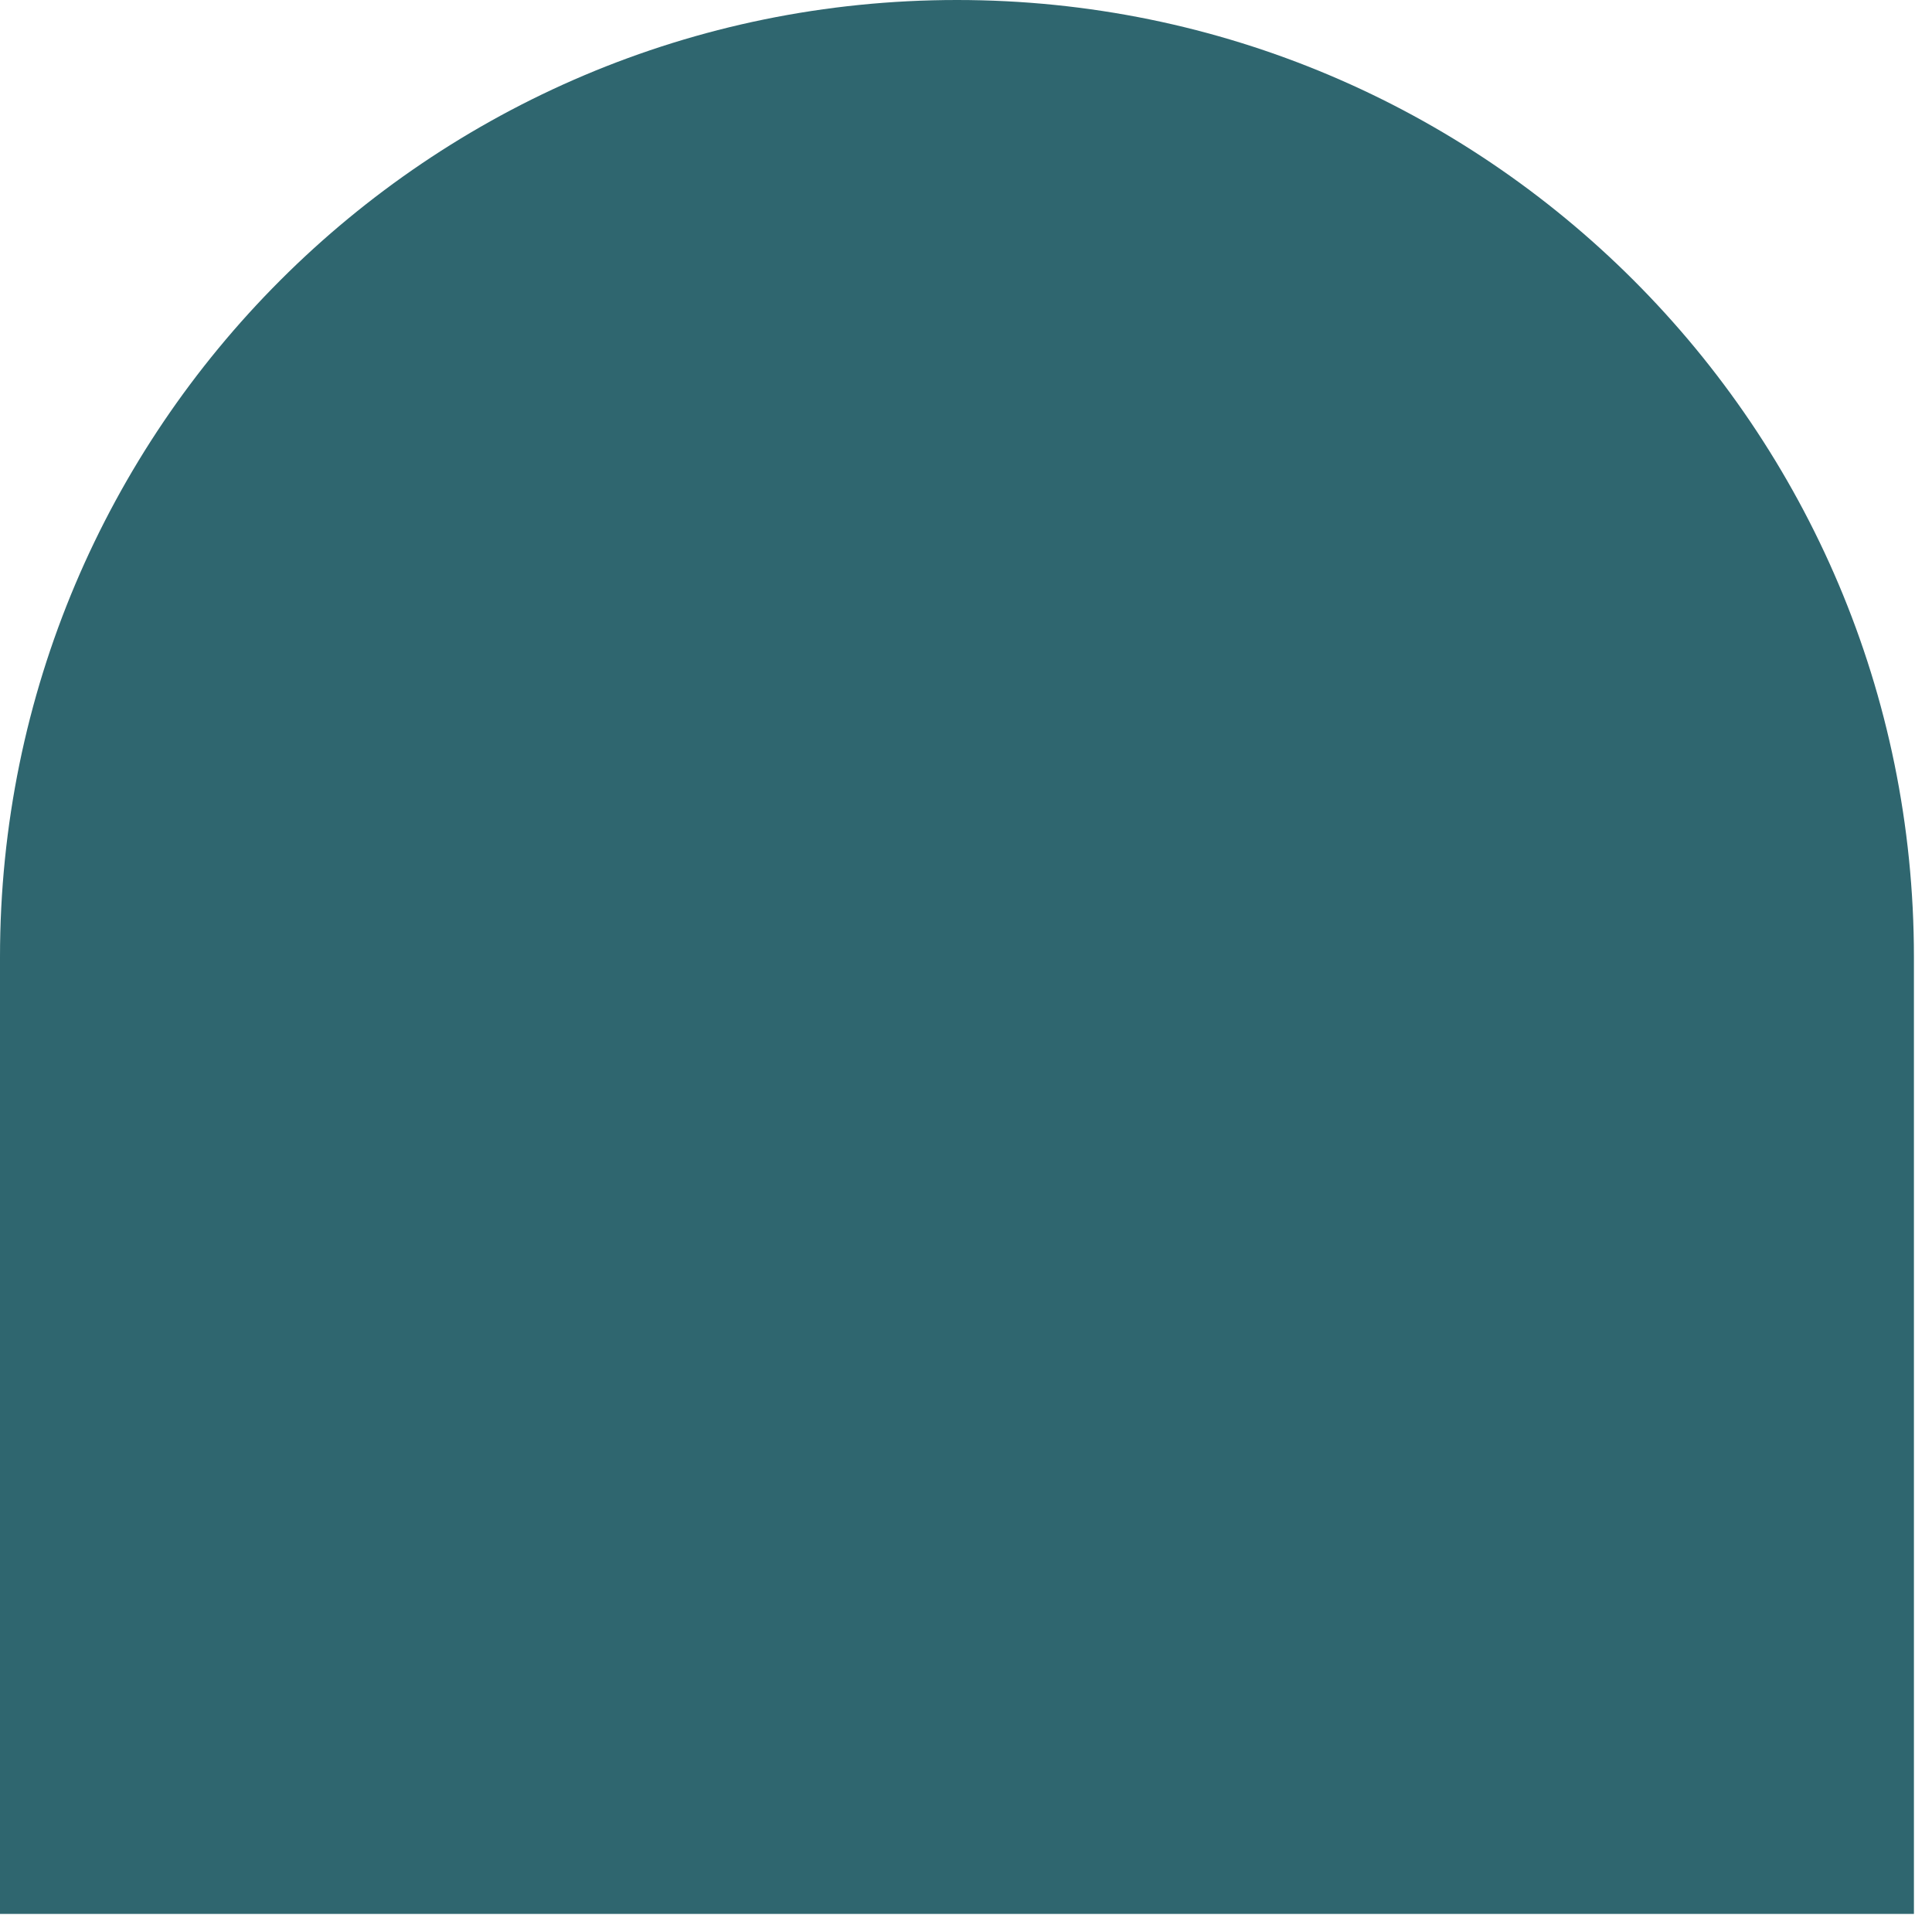 <svg width="81" height="81" viewBox="0 0 81 81" fill="none" xmlns="http://www.w3.org/2000/svg">
<path d="M0 40.121C0 17.963 17.963 0 40.121 0V0C62.279 0 80.242 17.963 80.242 40.121V80.242H0V40.121Z" fill="#2F666F"/>
</svg>
